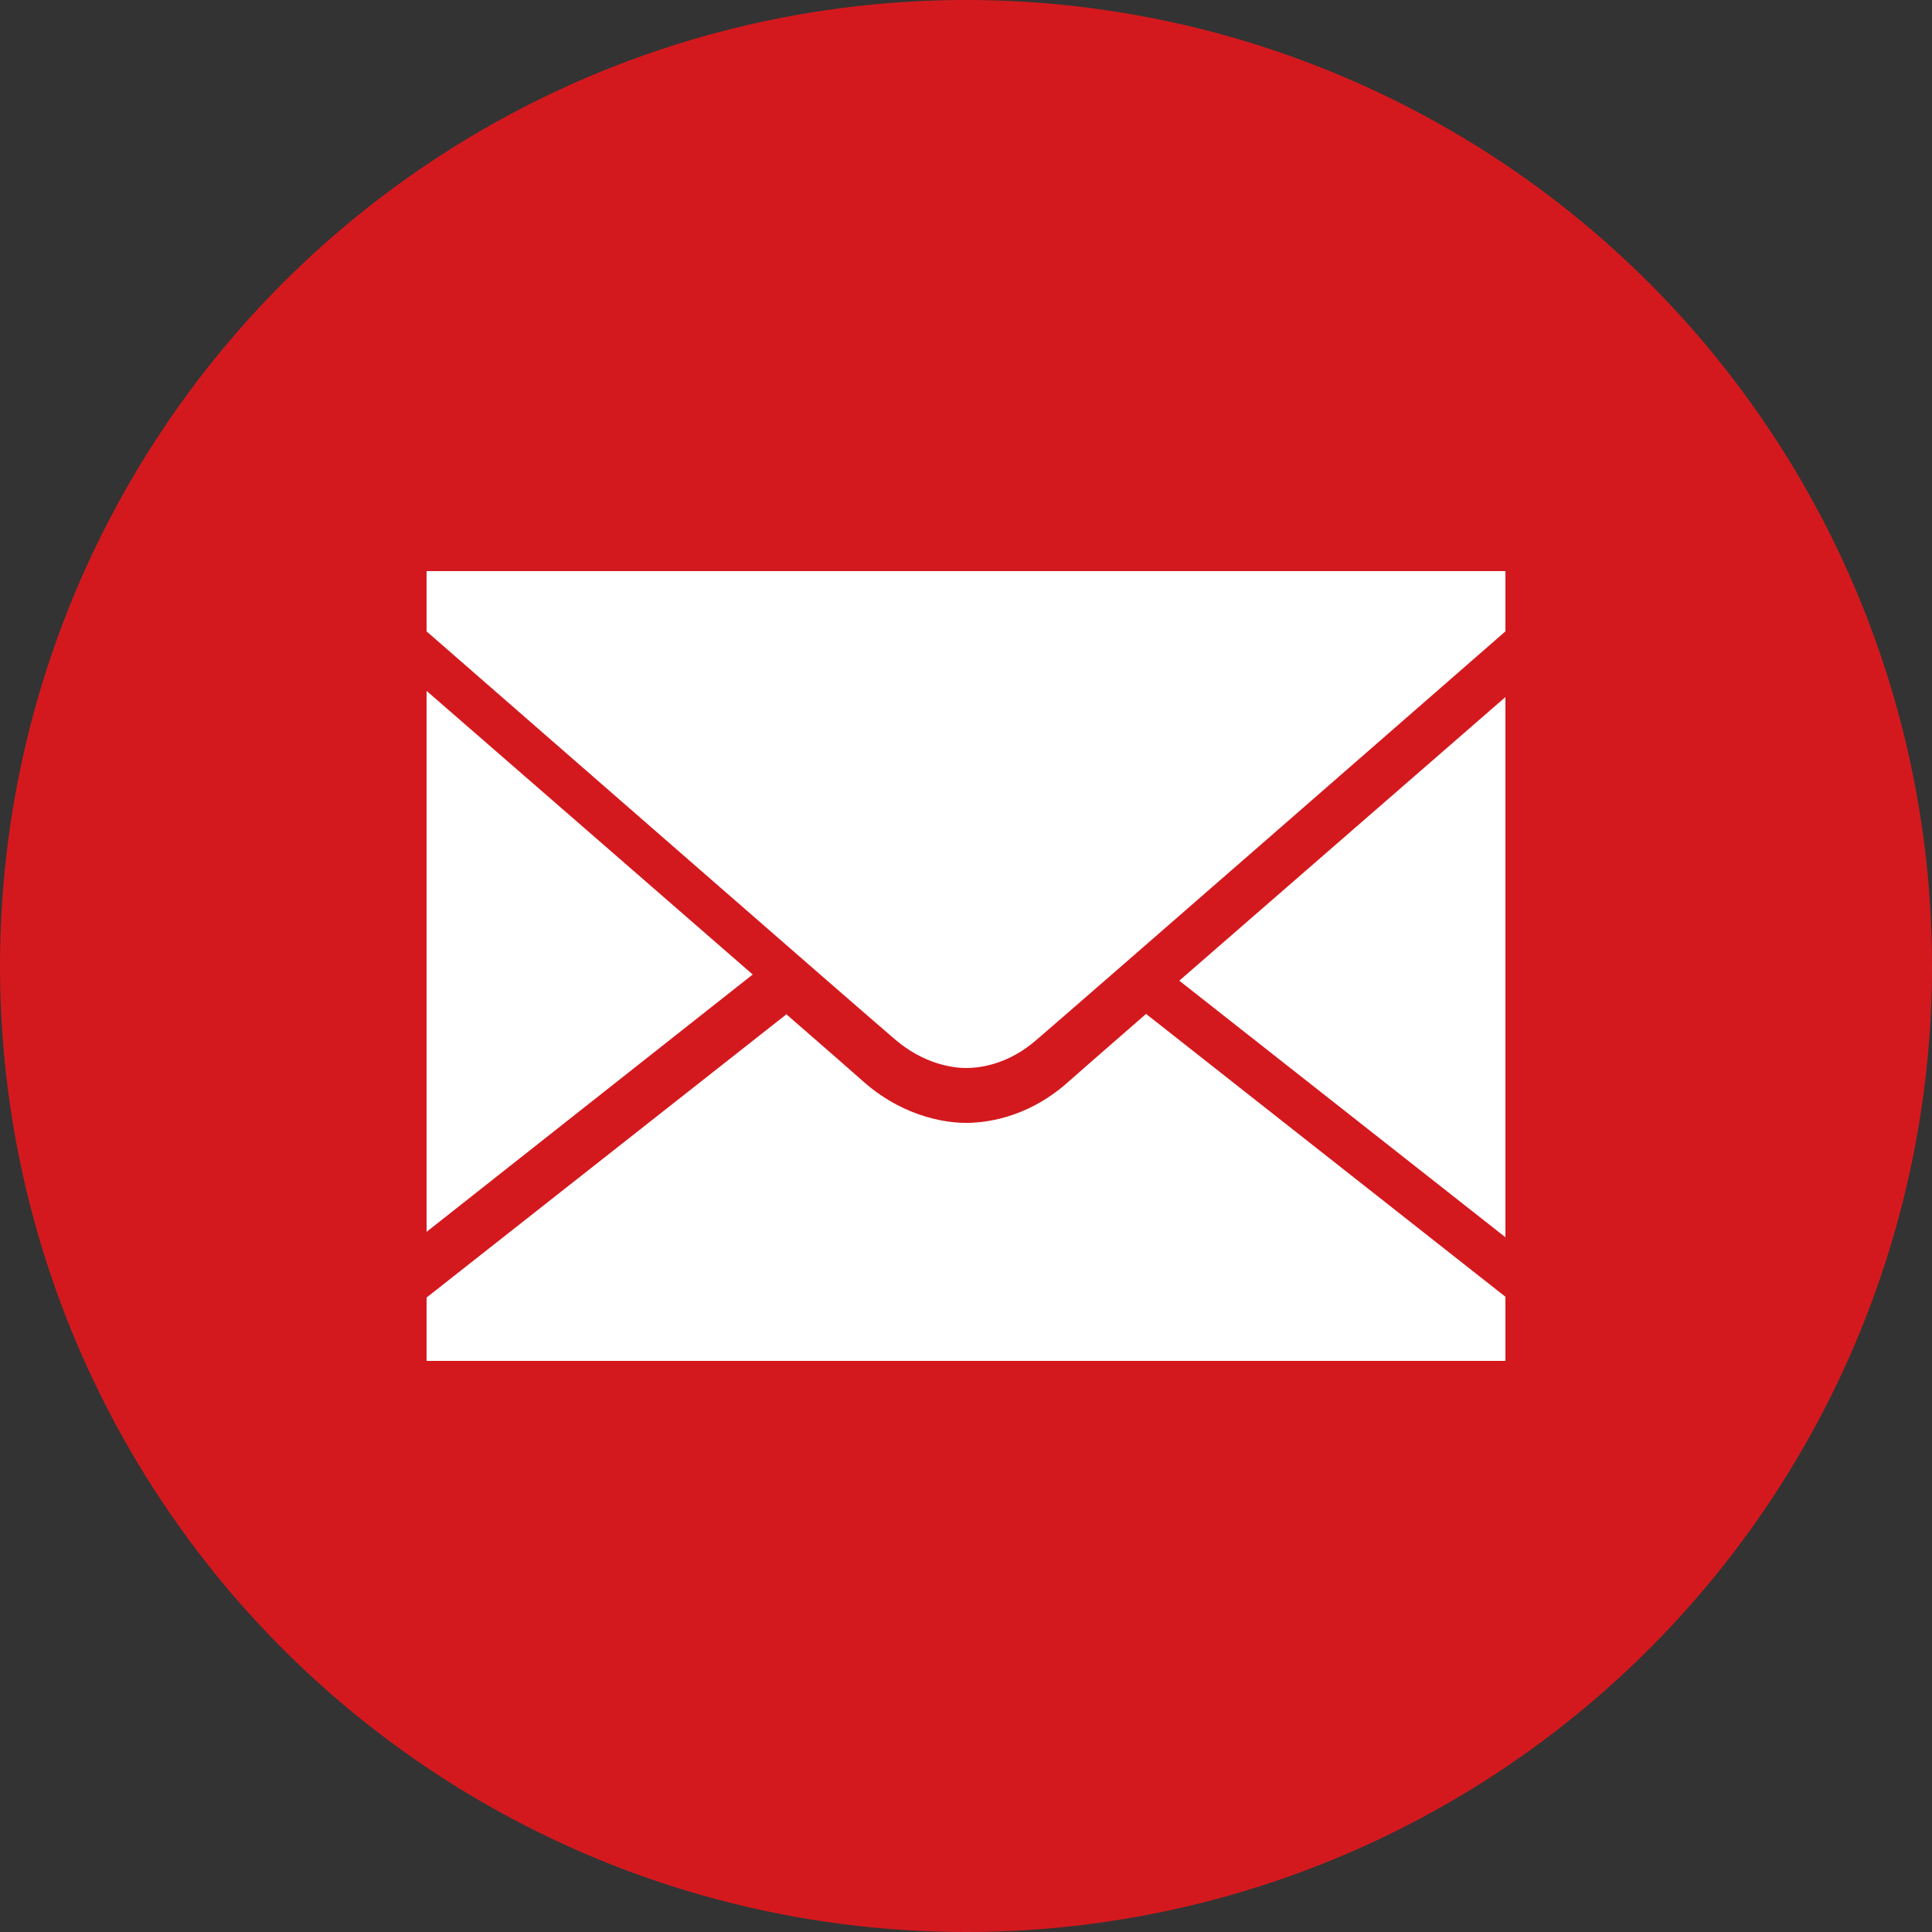 <?xml version="1.0" encoding="UTF-8"?>
<svg id="Capa_1" data-name="Capa 1" xmlns="http://www.w3.org/2000/svg" viewBox="0 0 25 25">
  <rect x="0" y="0" width="25" height="25" fill="#333333" stroke="none"/>
  <defs>
    <style>
      .cls-1 {
        fill: #fff;
      }

      .cls-2 {
        fill: #d4191e;
      }
    </style>
  </defs>
  <circle class="cls-2" cx="12.5" cy="12.5" r="12.5"/>
  <path class="cls-1" d="M5.52,7.39v.78c.84.73,5.66,4.94,6.05,5.27.39.34.78.38.93.38s.54-.03.93-.38c.4-.34,5.5-4.79,6.05-5.27v-.78H5.52ZM5.52,8.93v7.01l4.22-3.33c-1.37-1.19-3.32-2.89-4.22-3.67ZM19.48,9.02c-.85.74-2.83,2.46-4.22,3.67l4.22,3.32v-7ZM10.17,13.13l-4.65,3.66v.82h13.96v-.83l-4.65-3.66c-.54.47-.93.81-1.03.9-.54.47-1.09.51-1.3.51s-.76-.05-1.3-.51c-.1-.09-.49-.43-1.03-.9Z"/>
</svg>